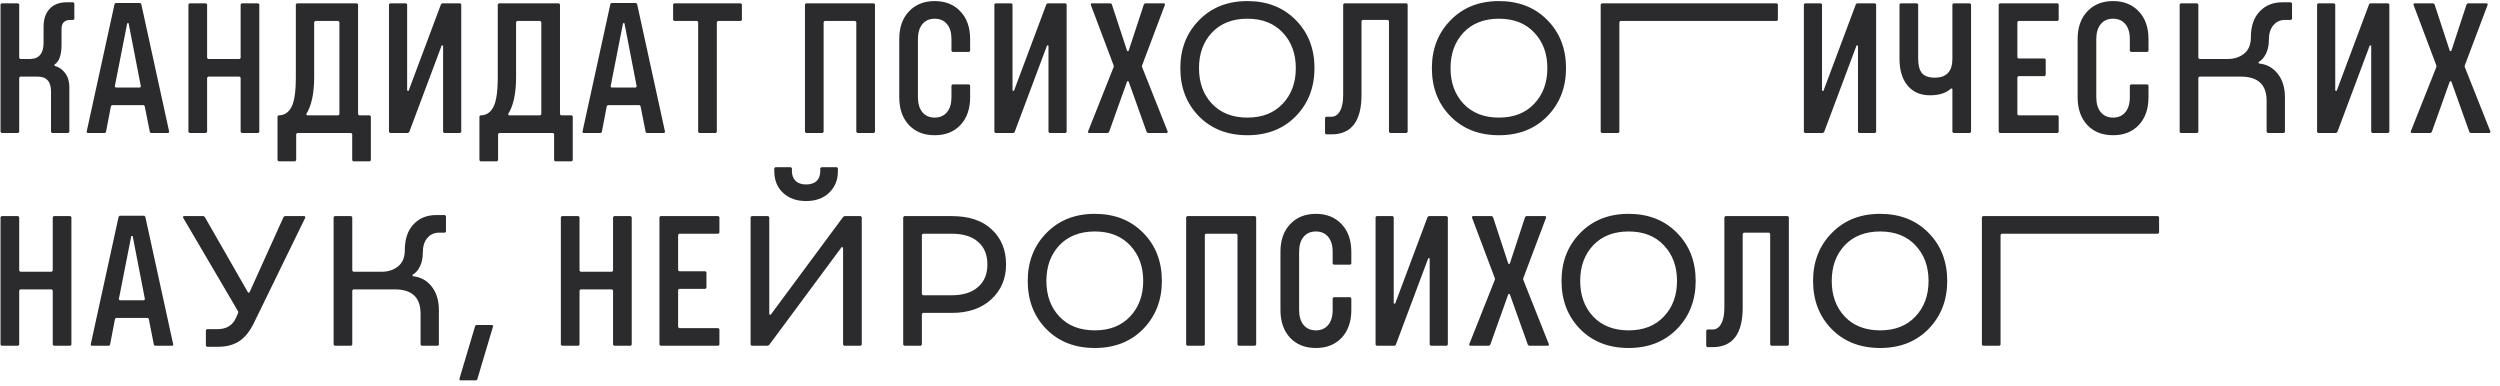 <?xml version="1.0" encoding="UTF-8"?> <svg xmlns="http://www.w3.org/2000/svg" width="188" height="29" viewBox="0 0 188 29" fill="none"> <path d="M5.136 10H3.914L3.836 9.922V6.88C3.836 6.135 3.502 5.762 2.835 5.762H1.522L1.444 5.84V9.922L1.366 10H0.118L0.04 9.922V0.328L0.118 0.25H1.366L1.444 0.328V4.358L1.522 4.436H2.237C2.93 4.436 3.277 4.029 3.277 3.214V2.005C3.277 1.433 3.429 0.987 3.732 0.666C4.035 0.337 4.46 0.172 5.006 0.172H5.513L5.591 0.25V1.42L5.513 1.498H5.305C4.854 1.498 4.629 1.723 4.629 2.174V3.331C4.629 4.137 4.451 4.644 4.096 4.852L4.109 4.956C4.43 5.034 4.694 5.216 4.902 5.502C5.11 5.779 5.214 6.13 5.214 6.555V9.922L5.136 10ZM8.696 0.224H10.542L10.62 0.289L12.726 9.922L12.661 10H11.348L11.27 9.935L10.88 7.972L10.802 7.907H8.423L8.345 7.972L7.968 9.935L7.89 10H6.577L6.512 9.922L8.618 0.289L8.696 0.224ZM9.567 1.745L8.631 6.503L8.696 6.581H10.529L10.594 6.503L9.671 1.745H9.567ZM14.248 0.25H15.496L15.574 0.328V4.358L15.652 4.436H18.018L18.096 4.358V0.328L18.174 0.25H19.422L19.5 0.328V9.922L19.422 10H18.174L18.096 9.922V5.84L18.018 5.762H15.652L15.574 5.84V9.922L15.496 10H14.248L14.17 9.922V0.328L14.248 0.25ZM22.325 0.25H26.849L26.927 0.328V8.596L27.005 8.674H27.811L27.889 8.752V12.054L27.811 12.132H26.563L26.485 12.054V10.078L26.407 10H22.351L22.273 10.078V12.054L22.195 12.132H20.947L20.869 12.054V8.752L20.947 8.674C21.372 8.674 21.692 8.47 21.909 8.063C22.134 7.656 22.247 6.902 22.247 5.801V0.328L22.325 0.25ZM25.445 1.576H23.703L23.625 1.654V5.801C23.625 7.023 23.426 7.95 23.027 8.583L23.079 8.674H25.445L25.523 8.596V1.654L25.445 1.576ZM29.33 0.25H30.539L30.617 0.328V6.815L30.721 6.841L33.165 0.315L33.256 0.25H34.608L34.686 0.328V9.922L34.608 10H33.399L33.321 9.922V3.435L33.217 3.409L30.773 9.935L30.682 10H29.33L29.252 9.922V0.328L29.33 0.25ZM37.508 0.25H42.032L42.111 0.328V8.596L42.188 8.674H42.995L43.072 8.752V12.054L42.995 12.132H41.746L41.669 12.054V10.078L41.59 10H37.535L37.456 10.078V12.054L37.379 12.132H36.13L36.053 12.054V8.752L36.13 8.674C36.555 8.674 36.876 8.47 37.093 8.063C37.318 7.656 37.431 6.902 37.431 5.801V0.328L37.508 0.25ZM40.629 1.576H38.886L38.809 1.654V5.801C38.809 7.023 38.609 7.95 38.211 8.583L38.263 8.674H40.629L40.706 8.596V1.654L40.629 1.576ZM45.983 0.224H47.828L47.907 0.289L50.013 9.922L49.947 10H48.635L48.556 9.935L48.166 7.972L48.089 7.907H45.709L45.632 7.972L45.255 9.935L45.176 10H43.864L43.798 9.922L45.904 0.289L45.983 0.224ZM46.853 1.745L45.917 6.503L45.983 6.581H47.816L47.88 6.503L46.958 1.745H46.853ZM50.695 0.25H55.713L55.791 0.328V1.498L55.713 1.576H53.984L53.906 1.654V9.922L53.828 10H52.58L52.502 9.922V1.654L52.424 1.576H50.695L50.617 1.498V0.328L50.695 0.25ZM60.611 0.25H65.72L65.798 0.328V9.922L65.72 10H64.472L64.394 9.922V1.654L64.316 1.576H62.015L61.937 1.654V9.922L61.859 10H60.611L60.533 9.922V0.328L60.611 0.25ZM72.876 3.903H71.628L71.55 3.825V2.941C71.55 2.456 71.437 2.079 71.212 1.81C70.986 1.541 70.679 1.407 70.289 1.407C69.899 1.407 69.591 1.541 69.366 1.81C69.14 2.079 69.028 2.456 69.028 2.941V7.309C69.028 7.794 69.14 8.171 69.366 8.44C69.591 8.709 69.899 8.843 70.289 8.843C70.679 8.843 70.986 8.709 71.212 8.44C71.437 8.171 71.55 7.794 71.55 7.309V6.425L71.628 6.347H72.876L72.954 6.425V7.309C72.954 8.184 72.711 8.882 72.226 9.402C71.74 9.913 71.095 10.169 70.289 10.169C69.483 10.169 68.837 9.913 68.352 9.402C67.866 8.882 67.624 8.184 67.624 7.309V2.941C67.624 2.066 67.866 1.372 68.352 0.861C68.837 0.341 69.483 0.081 70.289 0.081C71.095 0.081 71.74 0.341 72.226 0.861C72.711 1.372 72.954 2.066 72.954 2.941V3.825L72.876 3.903ZM74.855 0.25H76.064L76.142 0.328V6.815L76.246 6.841L78.69 0.315L78.781 0.25H80.133L80.211 0.328V9.922L80.133 10H78.924L78.846 9.922V3.435L78.742 3.409L76.298 9.935L76.207 10H74.855L74.777 9.922V0.328L74.855 0.25ZM82.072 0.25H83.515L83.606 0.315L84.763 3.838H84.867L86.024 0.315L86.115 0.25H87.558L87.61 0.341L85.881 4.93V5.034L87.818 9.909L87.766 10H86.323L86.232 9.935L84.867 6.113H84.763L83.398 9.935L83.307 10H81.864L81.812 9.909L83.749 5.034V4.93L82.02 0.341L82.072 0.25ZM90.165 1.524C91.101 0.562 92.315 0.081 93.805 0.081C95.296 0.081 96.509 0.558 97.445 1.511C98.381 2.456 98.849 3.66 98.849 5.125C98.849 6.572 98.381 7.777 97.445 8.739C96.509 9.692 95.296 10.169 93.805 10.169C92.315 10.169 91.101 9.697 90.165 8.752C89.229 7.799 88.761 6.59 88.761 5.125C88.761 3.678 89.229 2.477 90.165 1.524ZM96.457 2.447C95.807 1.754 94.923 1.407 93.805 1.407C92.687 1.407 91.799 1.754 91.14 2.447C90.49 3.14 90.165 4.033 90.165 5.125C90.165 6.217 90.49 7.11 91.14 7.803C91.799 8.496 92.687 8.843 93.805 8.843C94.923 8.843 95.807 8.496 96.457 7.803C97.116 7.11 97.445 6.217 97.445 5.125C97.445 4.033 97.116 3.14 96.457 2.447ZM101.085 0.25H105.778L105.856 0.328V9.922L105.778 10H104.53L104.452 9.922V1.576L104.374 1.498H102.463L102.385 1.576V7.127C102.385 9.112 101.631 10.104 100.123 10.104H99.72L99.642 10.026V8.856L99.72 8.778H100.123C100.392 8.778 100.604 8.639 100.76 8.362C100.925 8.085 101.007 7.673 101.007 7.127V0.328L101.085 0.25ZM109.081 1.524C110.017 0.562 111.231 0.081 112.721 0.081C114.212 0.081 115.425 0.558 116.361 1.511C117.297 2.456 117.765 3.66 117.765 5.125C117.765 6.572 117.297 7.777 116.361 8.739C115.425 9.692 114.212 10.169 112.721 10.169C111.231 10.169 110.017 9.697 109.081 8.752C108.145 7.799 107.677 6.59 107.677 5.125C107.677 3.678 108.145 2.477 109.081 1.524ZM115.373 2.447C114.723 1.754 113.839 1.407 112.721 1.407C111.603 1.407 110.715 1.754 110.056 2.447C109.406 3.14 109.081 4.033 109.081 5.125C109.081 6.217 109.406 7.11 110.056 7.803C110.715 8.496 111.603 8.843 112.721 8.843C113.839 8.843 114.723 8.496 115.373 7.803C116.032 7.11 116.361 6.217 116.361 5.125C116.361 4.033 116.032 3.14 115.373 2.447ZM120.45 0.25H133.619L133.697 0.328V1.498L133.619 1.576H121.854L121.776 1.654V9.922L121.698 10H120.45L120.372 9.922V0.328L120.45 0.25ZM135.729 0.25H136.938L137.016 0.328V6.815L137.12 6.841L139.564 0.315L139.655 0.25H141.007L141.085 0.328V9.922L141.007 10H139.798L139.72 9.922V3.435L139.616 3.409L137.172 9.935L137.081 10H135.729L135.651 9.922V0.328L135.729 0.25ZM142.92 0.25H144.168L144.246 0.328V4.41C144.246 4.904 144.341 5.268 144.532 5.502C144.731 5.727 145.052 5.84 145.494 5.84C146.378 5.84 146.82 5.368 146.82 4.423V0.328L146.898 0.25H148.146L148.224 0.328V9.922L148.146 10H146.898L146.82 9.922V6.685L146.729 6.646C146.365 6.993 145.832 7.166 145.13 7.166C144.419 7.166 143.86 6.923 143.453 6.438C143.046 5.953 142.842 5.277 142.842 4.41V0.328L142.92 0.25ZM150.38 0.25H154.735L154.813 0.328V1.498L154.735 1.576H151.784L151.706 1.654V4.319L151.784 4.397H153.76L153.838 4.475V5.645L153.76 5.723H151.784L151.706 5.801V8.596L151.784 8.674H154.735L154.813 8.752V9.922L154.735 10H150.38L150.302 9.922V0.328L150.38 0.25ZM161.489 3.903H160.241L160.163 3.825V2.941C160.163 2.456 160.05 2.079 159.825 1.81C159.6 1.541 159.292 1.407 158.902 1.407C158.512 1.407 158.204 1.541 157.979 1.81C157.754 2.079 157.641 2.456 157.641 2.941V7.309C157.641 7.794 157.754 8.171 157.979 8.44C158.204 8.709 158.512 8.843 158.902 8.843C159.292 8.843 159.6 8.709 159.825 8.44C160.05 8.171 160.163 7.794 160.163 7.309V6.425L160.241 6.347H161.489L161.567 6.425V7.309C161.567 8.184 161.324 8.882 160.839 9.402C160.354 9.913 159.708 10.169 158.902 10.169C158.096 10.169 157.45 9.913 156.965 9.402C156.48 8.882 156.237 8.184 156.237 7.309V2.941C156.237 2.066 156.48 1.372 156.965 0.861C157.45 0.341 158.096 0.081 158.902 0.081C159.708 0.081 160.354 0.341 160.839 0.861C161.324 1.372 161.567 2.066 161.567 2.941V3.825L161.489 3.903ZM163.989 0.25H165.237L165.315 0.328V4.358L165.393 4.436H167.512C168.006 4.436 168.422 4.302 168.76 4.033C169.098 3.756 169.267 3.344 169.267 2.798C169.267 1.975 169.483 1.333 169.917 0.874C170.35 0.406 170.922 0.172 171.633 0.172H172.283L172.361 0.25V1.42L172.283 1.498H171.828C171.472 1.498 171.182 1.632 170.957 1.901C170.731 2.161 170.619 2.529 170.619 3.006C170.619 3.405 170.545 3.751 170.398 4.046C170.25 4.341 170.064 4.549 169.839 4.67L169.865 4.774C170.445 4.826 170.918 5.082 171.282 5.541C171.646 6 171.828 6.594 171.828 7.322V9.922L171.75 10H170.528L170.45 9.922V7.582C170.45 6.369 169.804 5.762 168.513 5.762H165.393L165.315 5.84V9.922L165.237 10H163.989L163.911 9.922V0.328L163.989 0.25ZM174.323 0.25H175.532L175.61 0.328V6.815L175.714 6.841L178.158 0.315L178.249 0.25H179.601L179.679 0.328V9.922L179.601 10H178.392L178.314 9.922V3.435L178.21 3.409L175.766 9.935L175.675 10H174.323L174.245 9.922V0.328L174.323 0.25ZM181.54 0.25H182.983L183.074 0.315L184.231 3.838H184.335L185.492 0.315L185.583 0.25H187.026L187.078 0.341L185.349 4.93V5.034L187.286 9.909L187.234 10H185.791L185.7 9.935L184.335 6.113H184.231L182.866 9.935L182.775 10H181.332L181.28 9.909L183.217 5.034V4.93L181.488 0.341L181.54 0.25ZM0.118 16.25H1.366L1.444 16.328V20.358L1.522 20.436H3.888L3.966 20.358V16.328L4.044 16.25H5.292L5.37 16.328V25.922L5.292 26H4.044L3.966 25.922V21.84L3.888 21.762H1.522L1.444 21.84V25.922L1.366 26H0.118L0.04 25.922V16.328L0.118 16.25ZM9.001 16.224H10.847L10.925 16.289L13.031 25.922L12.966 26H11.653L11.575 25.935L11.185 23.972L11.107 23.907H8.728L8.65 23.972L8.273 25.935L8.195 26H6.882L6.817 25.922L8.923 16.289L9.001 16.224ZM9.872 17.745L8.936 22.503L9.001 22.581H10.834L10.899 22.503L9.976 17.745H9.872ZM13.805 16.25H15.3L15.391 16.302L18.654 21.996H18.758L21.332 16.302L21.423 16.25H22.905L22.97 16.341L19.083 24.31C18.771 24.943 18.398 25.398 17.965 25.675C17.531 25.944 17.016 26.078 16.418 26.078H15.56L15.482 26V24.83L15.56 24.752H16.34C17.024 24.752 17.492 24.47 17.744 23.907L17.913 23.53V23.426L13.753 16.341L13.805 16.25ZM25.165 16.25H26.413L26.491 16.328V20.358L26.569 20.436H28.688C29.182 20.436 29.598 20.302 29.936 20.033C30.274 19.756 30.443 19.344 30.443 18.798C30.443 17.975 30.66 17.333 31.093 16.874C31.527 16.406 32.099 16.172 32.809 16.172H33.459L33.537 16.25V17.42L33.459 17.498H33.004C32.649 17.498 32.359 17.632 32.133 17.901C31.908 18.161 31.795 18.529 31.795 19.006C31.795 19.405 31.722 19.751 31.574 20.046C31.427 20.341 31.241 20.549 31.015 20.67L31.041 20.774C31.622 20.826 32.094 21.082 32.458 21.541C32.822 22 33.004 22.594 33.004 23.322V25.922L32.926 26H31.704L31.626 25.922V23.582C31.626 22.369 30.981 21.762 29.689 21.762H26.569L26.491 21.84V25.922L26.413 26H25.165L25.087 25.922V16.328L25.165 16.25ZM35.812 24.44H37.021L37.086 24.518L35.89 28.535L35.812 28.6H34.603L34.538 28.522L35.734 24.505L35.812 24.44ZM42.254 16.25H43.502L43.58 16.328V20.358L43.658 20.436H46.024L46.102 20.358V16.328L46.18 16.25H47.428L47.506 16.328V25.922L47.428 26H46.18L46.102 25.922V21.84L46.024 21.762H43.658L43.58 21.84V25.922L43.502 26H42.254L42.176 25.922V16.328L42.254 16.25ZM49.668 16.25H54.023L54.101 16.328V17.498L54.023 17.576H51.072L50.994 17.654V20.319L51.072 20.397H53.048L53.126 20.475V21.645L53.048 21.723H51.072L50.994 21.801V24.596L51.072 24.674H54.023L54.101 24.752V25.922L54.023 26H49.668L49.59 25.922V16.328L49.668 16.25ZM56.523 16.25H57.771L57.849 16.328V23.634L57.953 23.673L63.413 16.302L63.517 16.25H64.726L64.804 16.328V25.922L64.726 26H63.478L63.4 25.922V18.616L63.296 18.577L57.836 25.948L57.732 26H56.523L56.445 25.922V16.328L56.523 16.25ZM58.304 12.571H59.474L59.552 12.649V12.87C59.552 13.173 59.643 13.416 59.825 13.598C60.007 13.78 60.271 13.871 60.618 13.871C60.964 13.871 61.229 13.784 61.411 13.611C61.593 13.429 61.684 13.182 61.684 12.87V12.649L61.762 12.571H62.932L63.01 12.649V12.87C63.01 13.537 62.789 14.079 62.347 14.495C61.913 14.911 61.337 15.119 60.618 15.119C59.898 15.119 59.318 14.911 58.876 14.495C58.442 14.079 58.226 13.537 58.226 12.87V12.649L58.304 12.571ZM67.999 16.25H71.574C72.874 16.25 73.88 16.588 74.59 17.264C75.301 17.931 75.656 18.807 75.656 19.89C75.656 20.956 75.284 21.831 74.538 22.516C73.802 23.192 72.814 23.53 71.574 23.53H69.403L69.325 23.608V25.922L69.247 26H67.999L67.921 25.922V16.328L67.999 16.25ZM69.325 17.654V22.126L69.403 22.204H71.574C72.415 22.204 73.069 22 73.537 21.593C74.014 21.186 74.252 20.618 74.252 19.89C74.252 19.153 74.018 18.586 73.55 18.187C73.091 17.78 72.432 17.576 71.574 17.576H69.403L69.325 17.654ZM78.689 17.524C79.625 16.562 80.838 16.081 82.329 16.081C83.82 16.081 85.033 16.558 85.969 17.511C86.905 18.456 87.373 19.66 87.373 21.125C87.373 22.572 86.905 23.777 85.969 24.739C85.033 25.692 83.82 26.169 82.329 26.169C80.838 26.169 79.625 25.697 78.689 24.752C77.753 23.799 77.285 22.59 77.285 21.125C77.285 19.678 77.753 18.477 78.689 17.524ZM84.981 18.447C84.331 17.754 83.447 17.407 82.329 17.407C81.211 17.407 80.323 17.754 79.664 18.447C79.014 19.14 78.689 20.033 78.689 21.125C78.689 22.217 79.014 23.11 79.664 23.803C80.323 24.496 81.211 24.843 82.329 24.843C83.447 24.843 84.331 24.496 84.981 23.803C85.639 23.11 85.969 22.217 85.969 21.125C85.969 20.033 85.639 19.14 84.981 18.447ZM89.277 16.25H94.386L94.464 16.328V25.922L94.386 26H93.138L93.06 25.922V17.654L92.982 17.576H90.681L90.603 17.654V25.922L90.525 26H89.277L89.199 25.922V16.328L89.277 16.25ZM101.542 19.903H100.294L100.216 19.825V18.941C100.216 18.456 100.103 18.079 99.878 17.81C99.652 17.541 99.345 17.407 98.955 17.407C98.565 17.407 98.257 17.541 98.032 17.81C97.806 18.079 97.694 18.456 97.694 18.941V23.309C97.694 23.794 97.806 24.171 98.032 24.44C98.257 24.709 98.565 24.843 98.955 24.843C99.345 24.843 99.652 24.709 99.878 24.44C100.103 24.171 100.216 23.794 100.216 23.309V22.425L100.294 22.347H101.542L101.62 22.425V23.309C101.62 24.184 101.377 24.882 100.892 25.402C100.406 25.913 99.761 26.169 98.955 26.169C98.149 26.169 97.503 25.913 97.018 25.402C96.532 24.882 96.29 24.184 96.29 23.309V18.941C96.29 18.066 96.532 17.372 97.018 16.861C97.503 16.341 98.149 16.081 98.955 16.081C99.761 16.081 100.406 16.341 100.892 16.861C101.377 17.372 101.62 18.066 101.62 18.941V19.825L101.542 19.903ZM103.521 16.25H104.73L104.808 16.328V22.815L104.912 22.841L107.356 16.315L107.447 16.25H108.799L108.877 16.328V25.922L108.799 26H107.59L107.512 25.922V19.435L107.408 19.409L104.964 25.935L104.873 26H103.521L103.443 25.922V16.328L103.521 16.25ZM110.738 16.25H112.181L112.272 16.315L113.429 19.838H113.533L114.69 16.315L114.781 16.25H116.224L116.276 16.341L114.547 20.93V21.034L116.484 25.909L116.432 26H114.989L114.898 25.935L113.533 22.113H113.429L112.064 25.935L111.973 26H110.53L110.478 25.909L112.415 21.034V20.93L110.686 16.341L110.738 16.25ZM118.831 17.524C119.767 16.562 120.981 16.081 122.471 16.081C123.962 16.081 125.175 16.558 126.111 17.511C127.047 18.456 127.515 19.66 127.515 21.125C127.515 22.572 127.047 23.777 126.111 24.739C125.175 25.692 123.962 26.169 122.471 26.169C120.981 26.169 119.767 25.697 118.831 24.752C117.895 23.799 117.427 22.59 117.427 21.125C117.427 19.678 117.895 18.477 118.831 17.524ZM125.123 18.447C124.473 17.754 123.589 17.407 122.471 17.407C121.353 17.407 120.465 17.754 119.806 18.447C119.156 19.14 118.831 20.033 118.831 21.125C118.831 22.217 119.156 23.11 119.806 23.803C120.465 24.496 121.353 24.843 122.471 24.843C123.589 24.843 124.473 24.496 125.123 23.803C125.782 23.11 126.111 22.217 126.111 21.125C126.111 20.033 125.782 19.14 125.123 18.447ZM129.751 16.25H134.444L134.522 16.328V25.922L134.444 26H133.196L133.118 25.922V17.576L133.04 17.498H131.129L131.051 17.576V23.127C131.051 25.112 130.297 26.104 128.789 26.104H128.386L128.308 26.026V24.856L128.386 24.778H128.789C129.058 24.778 129.27 24.639 129.426 24.362C129.591 24.085 129.673 23.673 129.673 23.127V16.328L129.751 16.25ZM137.747 17.524C138.683 16.562 139.897 16.081 141.387 16.081C142.878 16.081 144.091 16.558 145.027 17.511C145.963 18.456 146.431 19.66 146.431 21.125C146.431 22.572 145.963 23.777 145.027 24.739C144.091 25.692 142.878 26.169 141.387 26.169C139.897 26.169 138.683 25.697 137.747 24.752C136.811 23.799 136.343 22.59 136.343 21.125C136.343 19.678 136.811 18.477 137.747 17.524ZM144.039 18.447C143.389 17.754 142.505 17.407 141.387 17.407C140.269 17.407 139.381 17.754 138.722 18.447C138.072 19.14 137.747 20.033 137.747 21.125C137.747 22.217 138.072 23.11 138.722 23.803C139.381 24.496 140.269 24.843 141.387 24.843C142.505 24.843 143.389 24.496 144.039 23.803C144.698 23.11 145.027 22.217 145.027 21.125C145.027 20.033 144.698 19.14 144.039 18.447ZM149.116 16.25H162.285L162.363 16.328V17.498L162.285 17.576H150.52L150.442 17.654V25.922L150.364 26H149.116L149.038 25.922V16.328L149.116 16.25Z" fill="#2B2B2D"></path> </svg> 